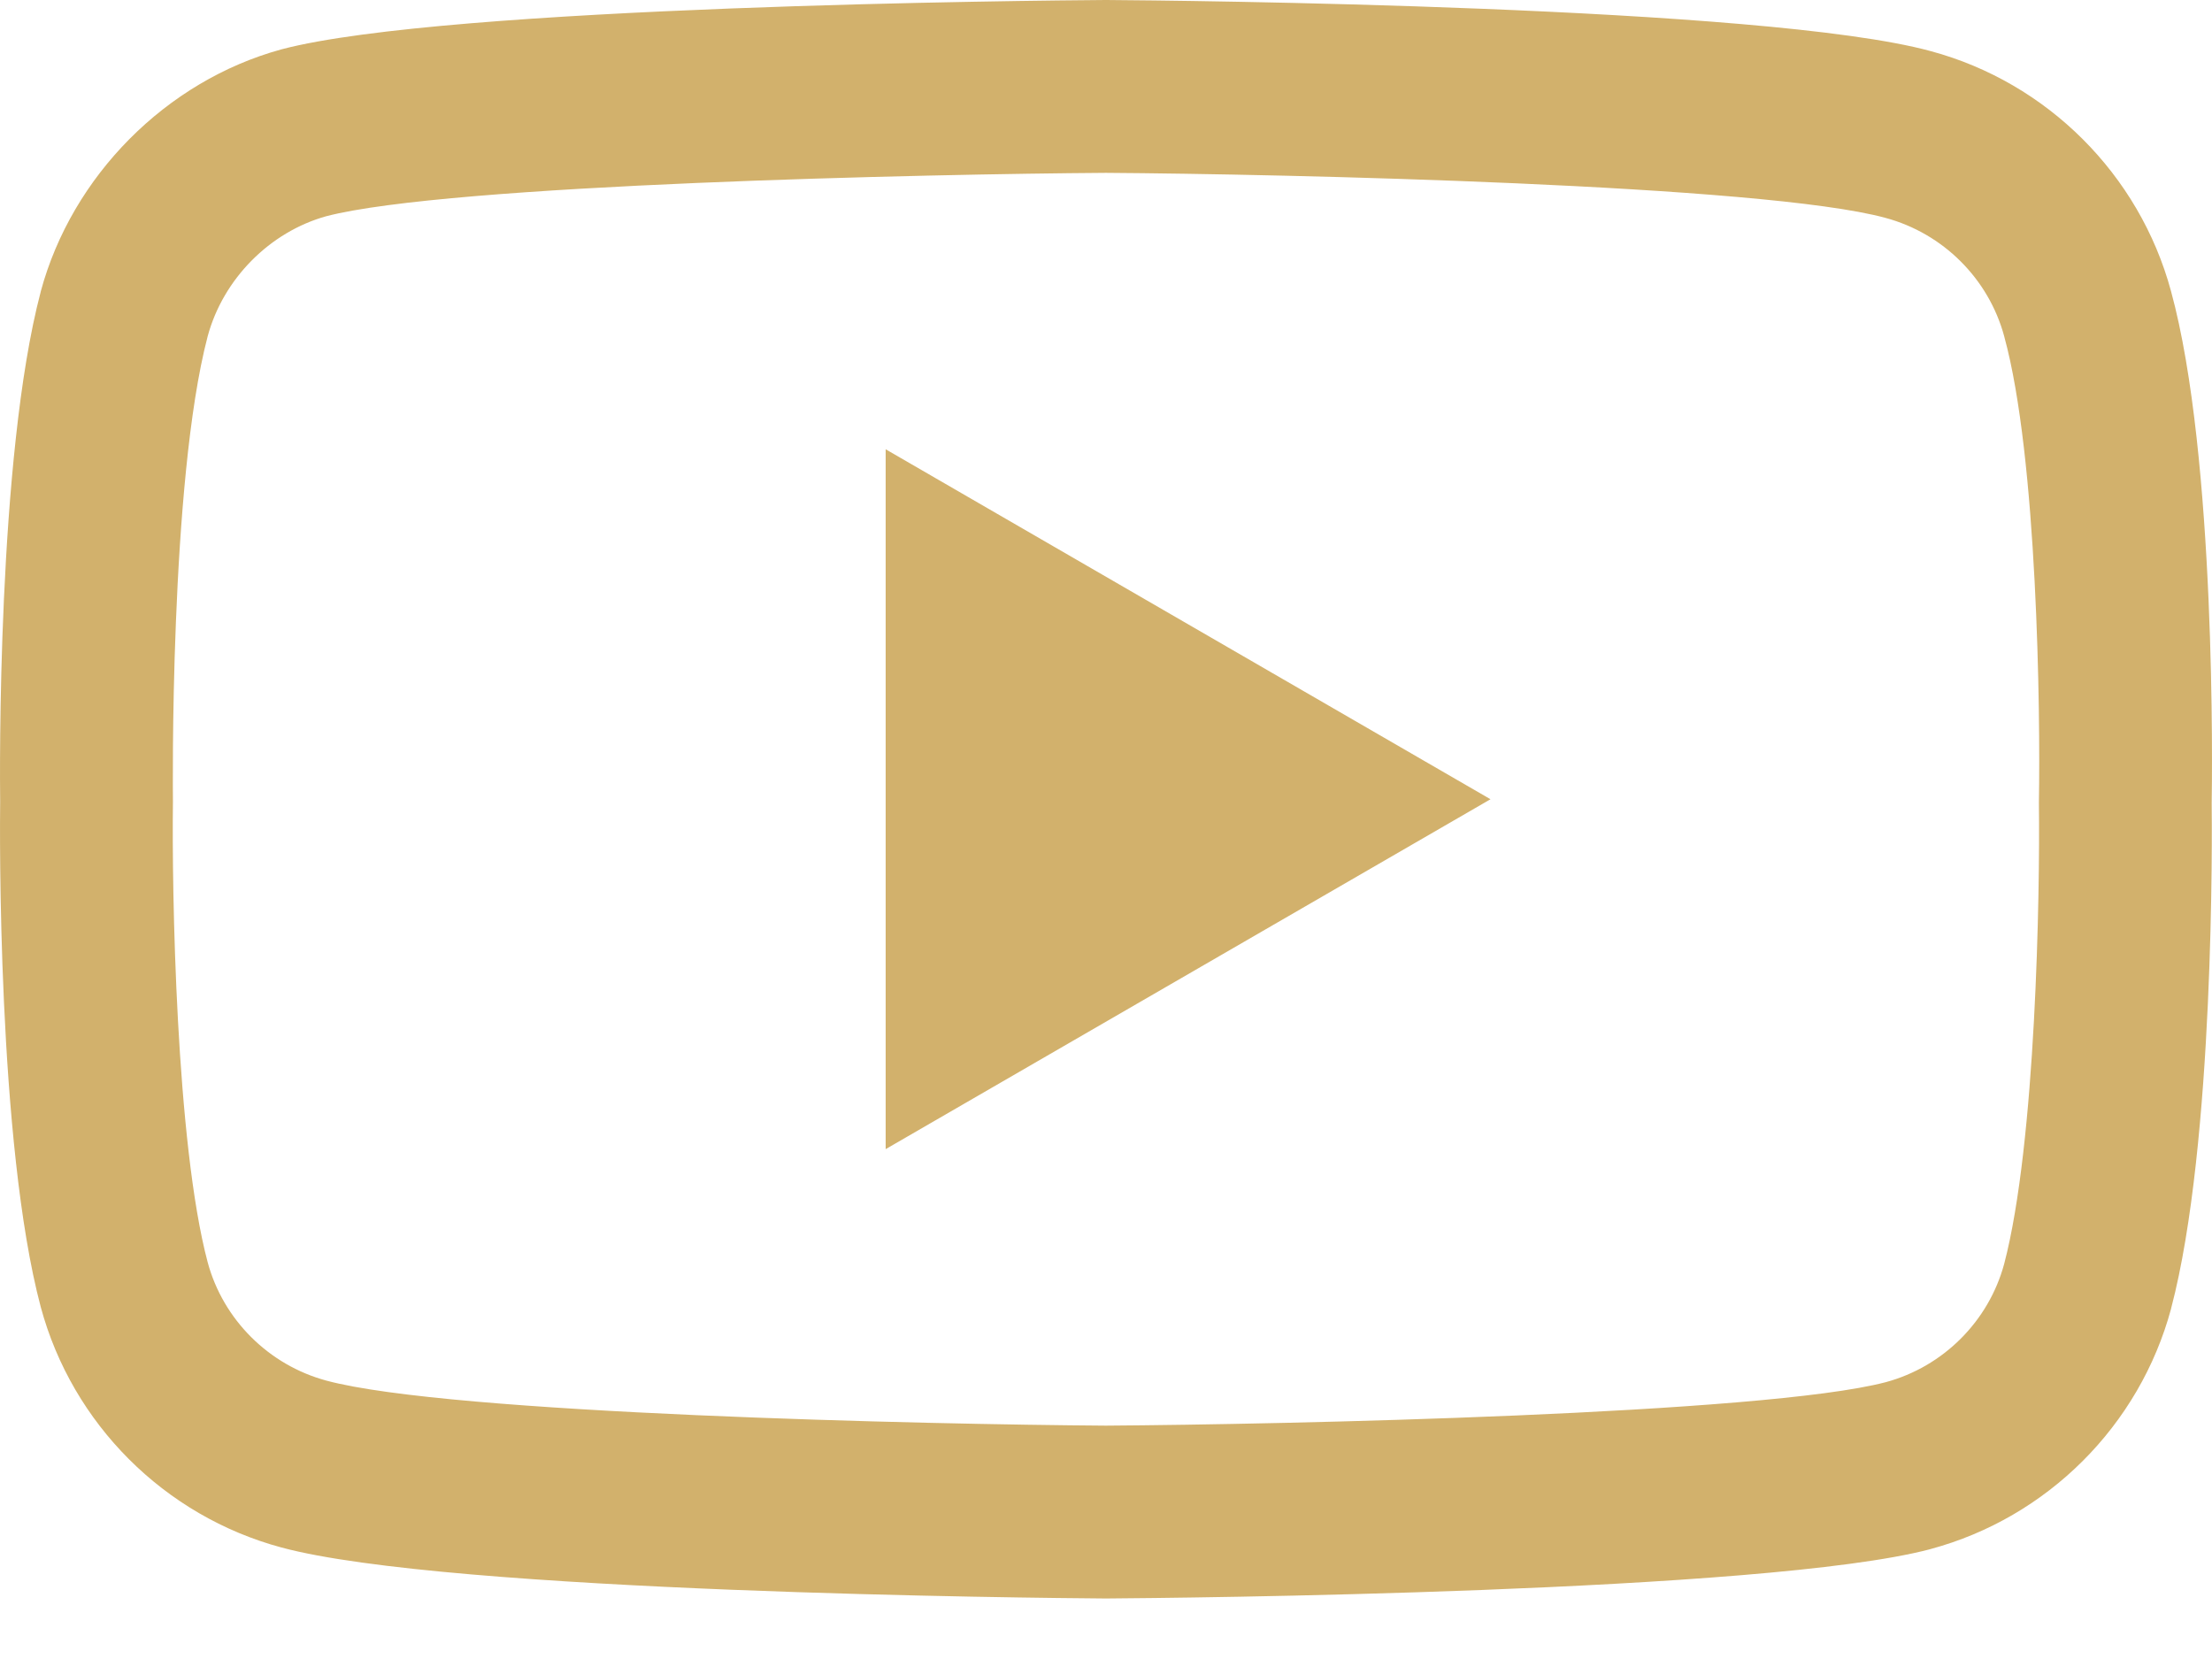 <svg width="28" height="21" viewBox="0 0 28 21" fill="none" xmlns="http://www.w3.org/2000/svg">
<path d="M13.999 20.234C13.997 20.234 13.994 20.234 13.992 20.234C13.147 20.228 5.678 20.16 3.561 19.588C2.082 19.19 0.915 18.024 0.516 16.545C-0.037 14.466 -0.002 10.464 0.002 10.144C-0.002 9.826 -0.038 5.791 0.515 3.695C0.515 3.693 0.516 3.691 0.516 3.689C0.911 2.227 2.104 1.025 3.558 0.626C3.561 0.625 3.565 0.624 3.569 0.623C5.661 0.073 13.145 0.006 13.992 0H14.007C14.854 0.006 22.343 0.074 24.439 0.647C25.914 1.044 27.081 2.208 27.481 3.685C28.055 5.783 28.002 9.827 27.996 10.168C28 10.505 28.034 14.471 27.483 16.56C27.483 16.562 27.482 16.564 27.482 16.566C27.083 18.045 25.916 19.211 24.435 19.609C24.433 19.61 24.431 19.61 24.429 19.611C22.337 20.161 14.853 20.228 14.007 20.234C14.004 20.234 14.002 20.234 13.999 20.234ZM2.629 4.256C2.143 6.106 2.189 10.09 2.189 10.13V10.159C2.175 11.264 2.226 14.463 2.629 15.979C2.825 16.704 3.401 17.279 4.131 17.476C5.692 17.898 11.776 18.031 13.999 18.046C16.228 18.031 22.32 17.902 23.87 17.496C24.598 17.299 25.172 16.726 25.369 16C25.773 14.462 25.823 11.278 25.809 10.18C25.809 10.169 25.809 10.157 25.809 10.146C25.829 9.027 25.79 5.79 25.371 4.263C25.37 4.261 25.37 4.26 25.37 4.258C25.173 3.529 24.597 2.955 23.867 2.758C22.321 2.336 16.228 2.203 13.999 2.188C11.771 2.203 5.685 2.332 4.13 2.737C3.414 2.936 2.825 3.531 2.629 4.256ZM11.211 14.546V5.687L18.867 10.117L11.211 14.546Z" fill="#D2B16C"/>
</svg>

